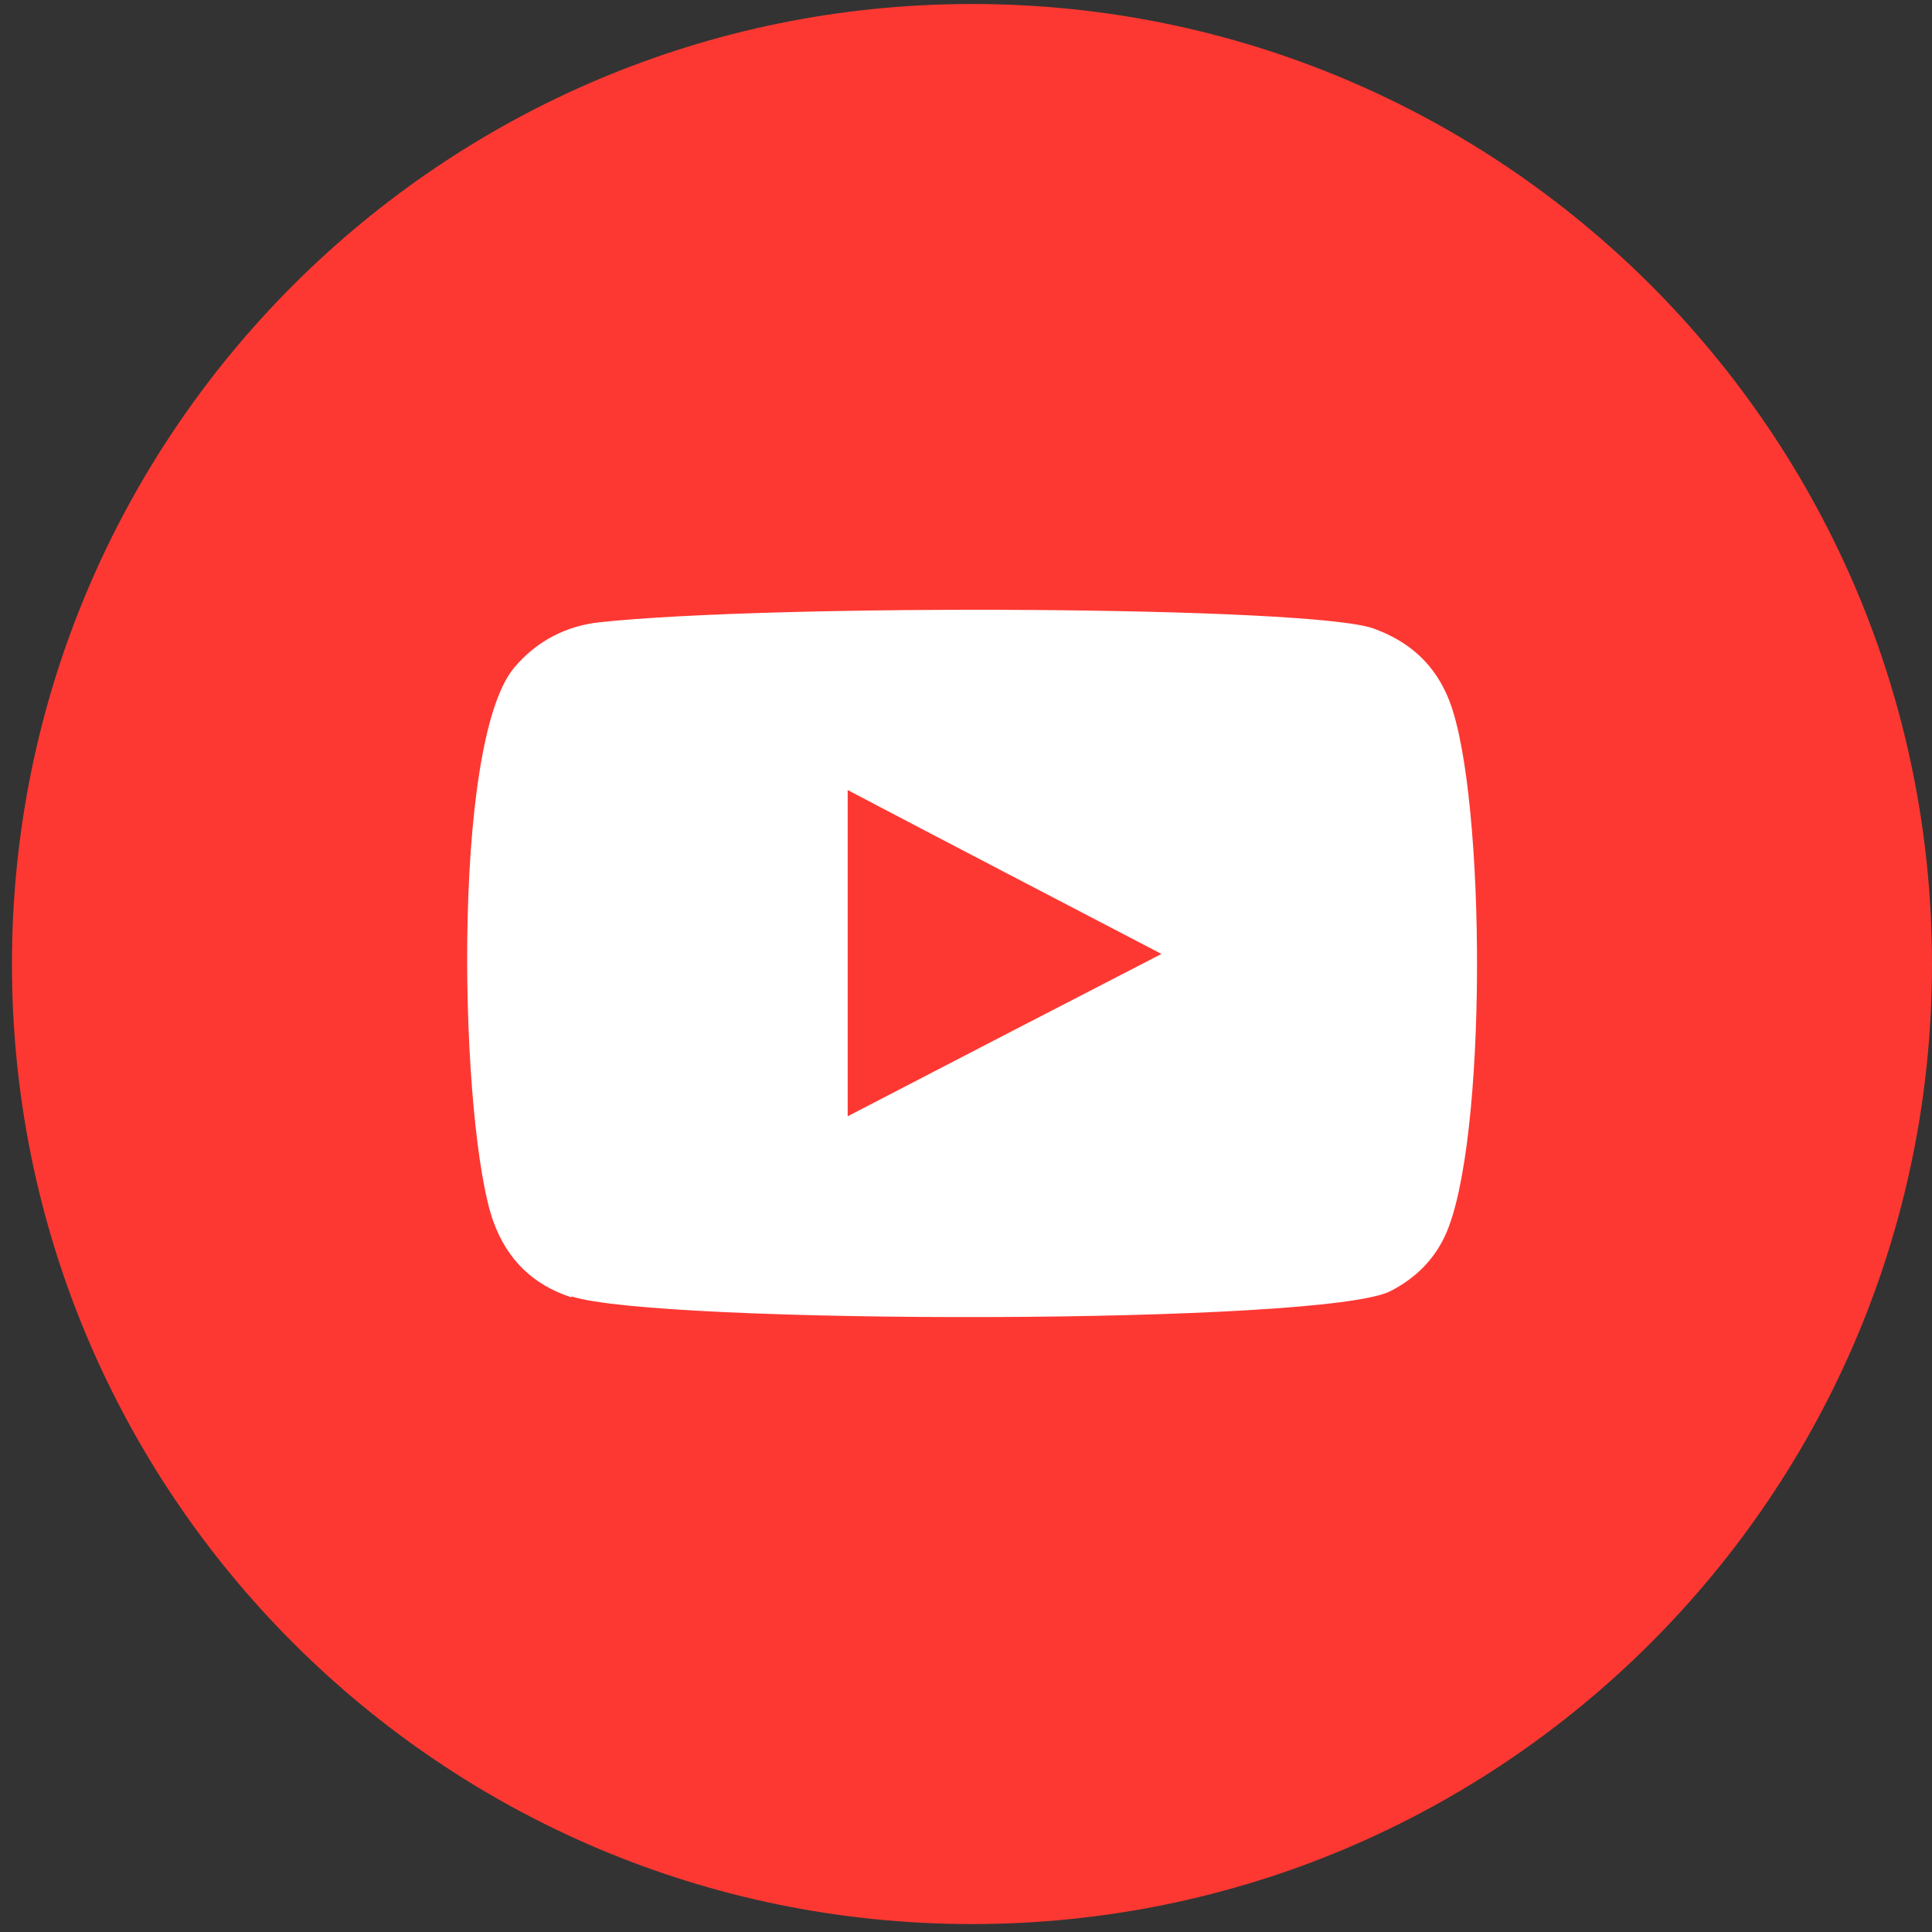 <svg width="137" height="137" viewBox="0 0 137 137" fill="none" xmlns="http://www.w3.org/2000/svg">
<rect x="0" y="0" width="137" height="137" fill="#333333" stroke="none"/>
<path d="M68.923 136.437C106.521 136.437 137 105.958 137 68.36C137 30.762 106.521 0.283 68.923 0.283C31.326 0.283 0.847 30.762 0.847 68.36C0.847 105.958 31.326 136.437 68.923 136.437Z" fill="#FD3832"/>
<path fill-rule="evenodd" clip-rule="evenodd" d="M40.502 91.99C37.803 91.109 35.985 89.346 34.994 86.647C32.626 80.093 31.91 52.719 36.481 47.321C38.023 45.504 40.061 44.402 42.485 44.127C54.822 42.805 92.991 42.97 97.398 44.568C99.986 45.504 101.804 47.156 102.795 49.745C105.384 56.52 105.494 81.139 102.465 87.639C101.639 89.401 100.317 90.668 98.609 91.549C93.983 93.973 46.615 93.918 40.557 91.935L40.502 91.99ZM60.11 79.157C67.545 75.301 74.871 71.501 82.361 67.645C74.871 63.735 67.545 59.934 60.11 56.024V79.157Z" fill="white"/>
</svg>
